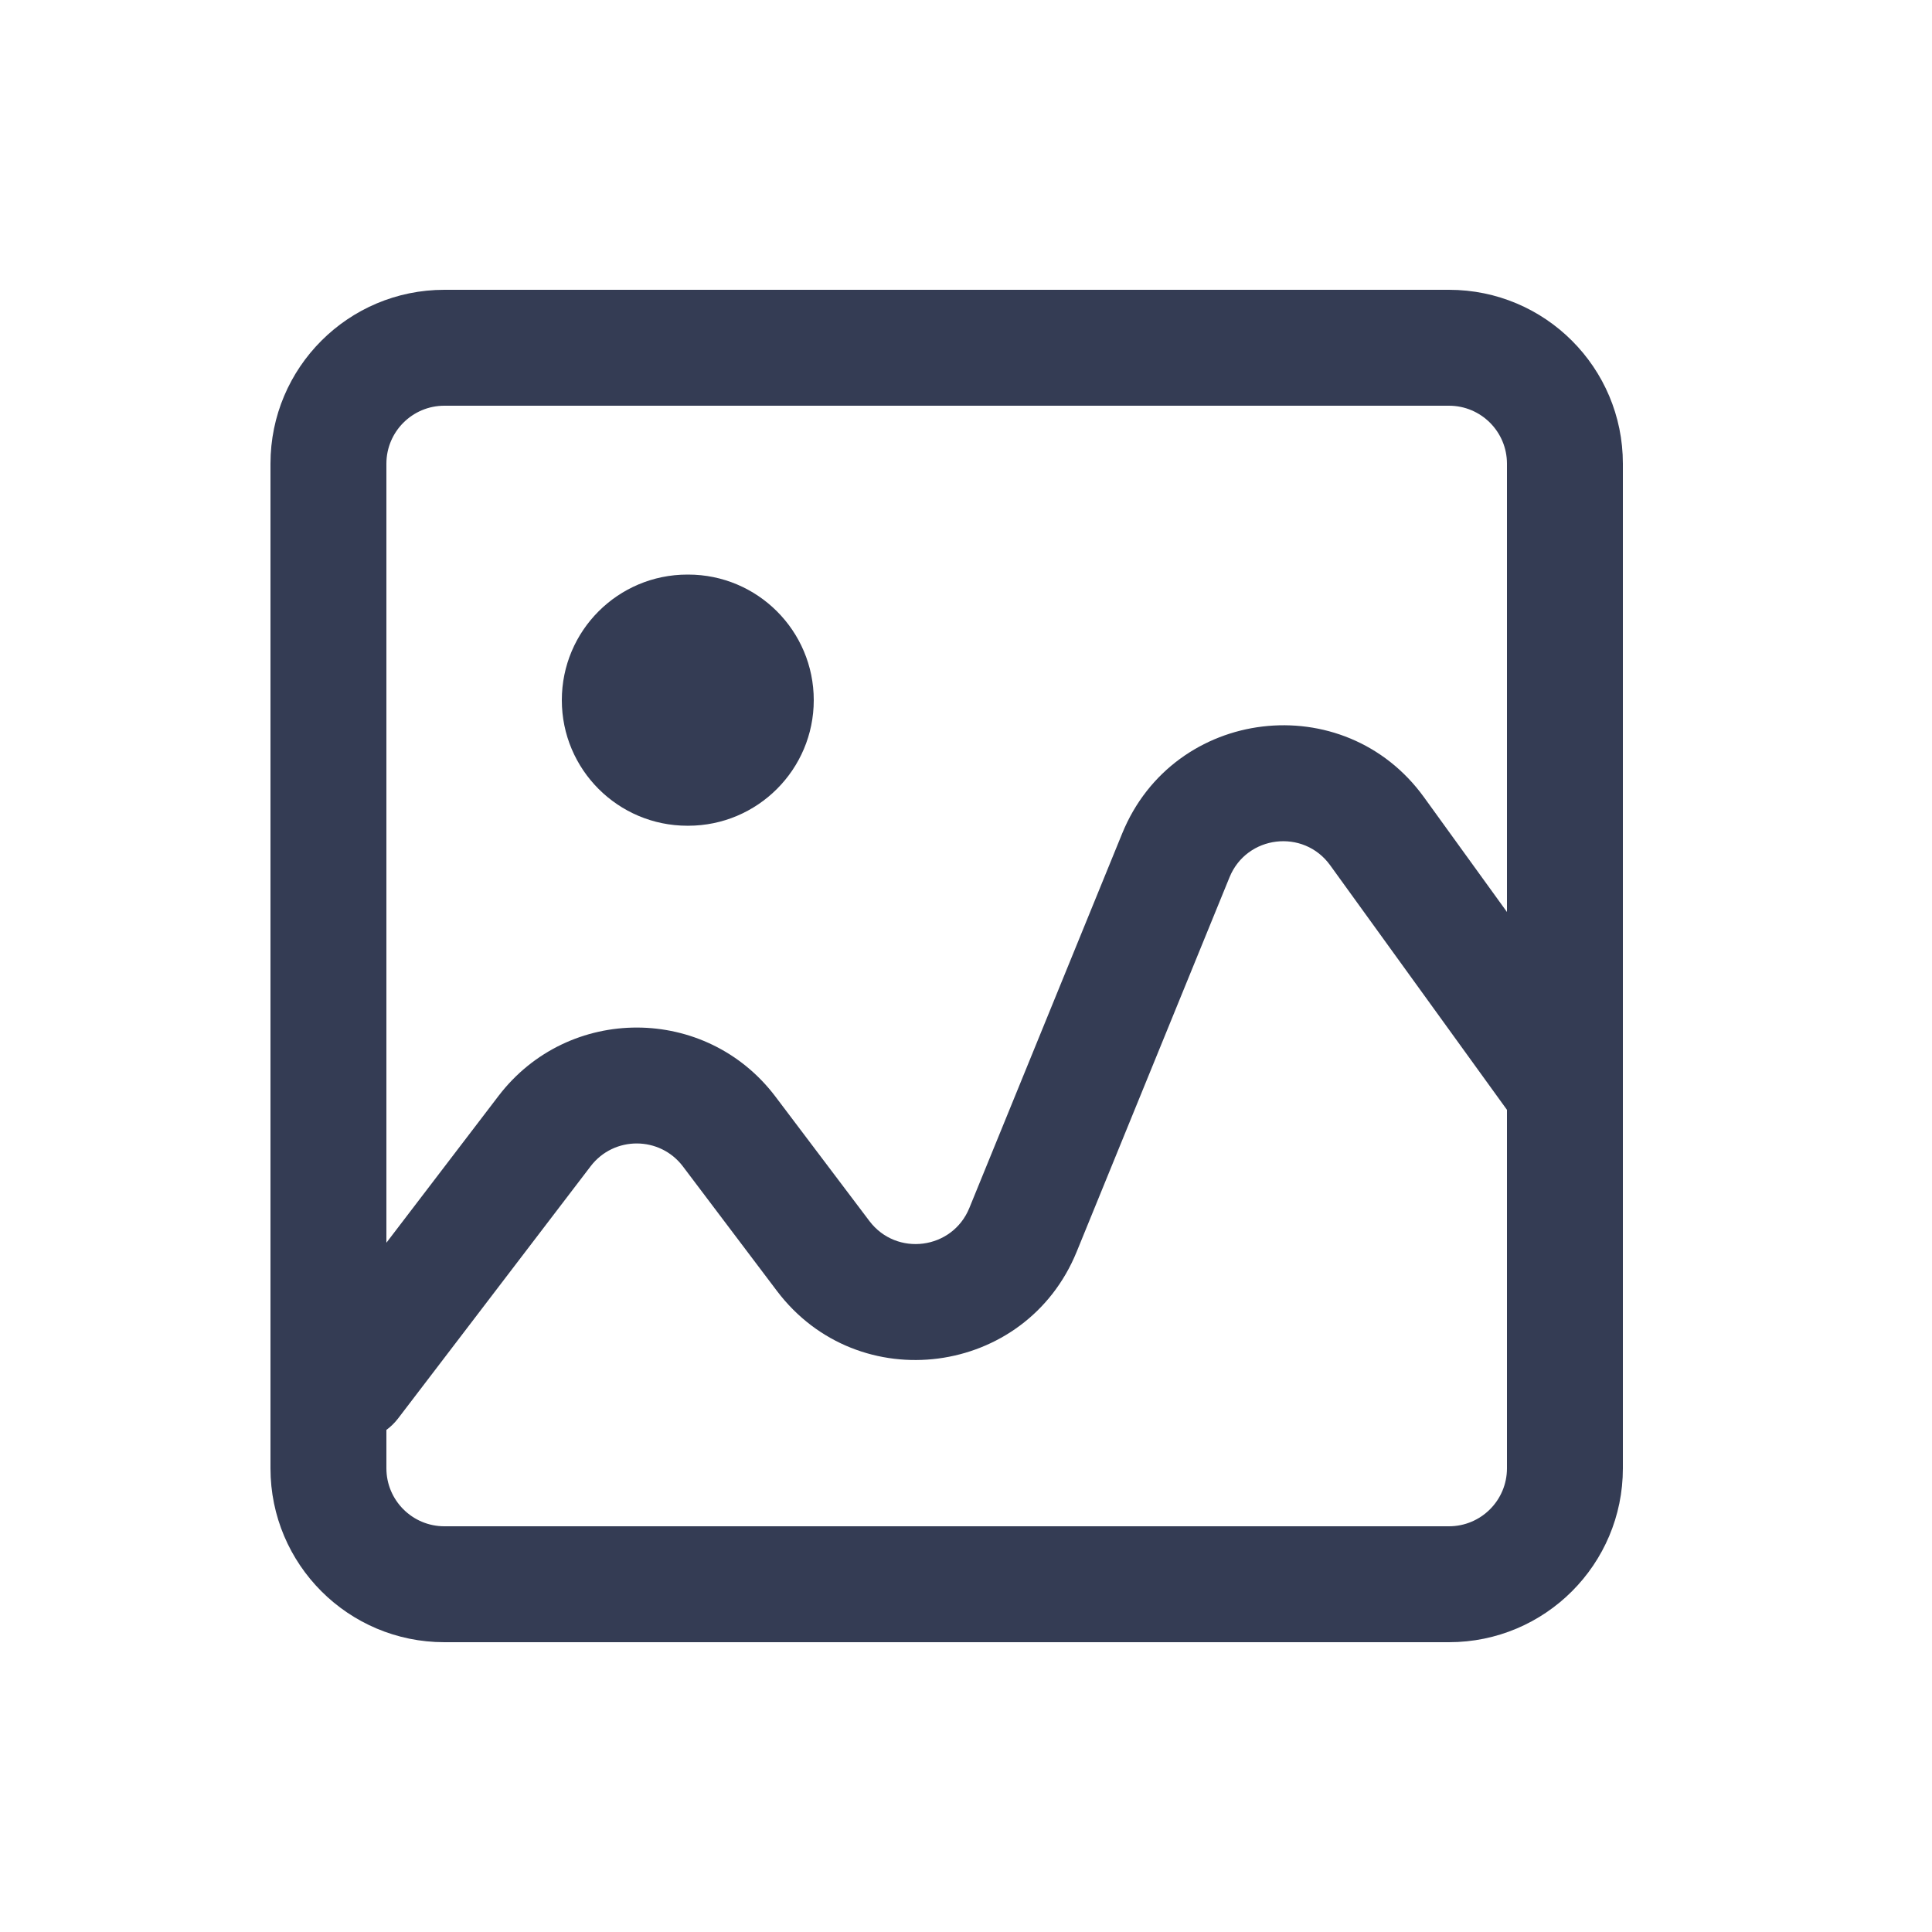 <svg width="80" height="80" viewBox="0 0 25 24" fill="#343C54 " xmlns="http://www.w3.org/2000/svg" transform="rotate(0 0 0)"><path d="M8.895 6.935C7.997 6.935 7.27 7.662 7.27 8.56C7.27 9.457 7.997 10.185 8.895 10.185H8.905C9.802 10.185 10.53 9.457 10.53 8.56C10.53 7.662 9.802 6.935 8.905 6.935H8.895Z" fill="#343C54 "/><path fill-rule="evenodd" clip-rule="evenodd" d="M3.5 5.5C3.5 4.257 4.507 3.25 5.75 3.25H18.75C19.993 3.25 21 4.257 21 5.5V18.5C21 19.743 19.993 20.75 18.75 20.75H5.75C4.507 20.75 3.5 19.743 3.5 18.5V5.5ZM5.75 4.75C5.336 4.75 5 5.086 5 5.5V15.581L6.451 13.681C7.355 12.498 9.137 12.502 10.035 13.691L11.25 15.3C11.601 15.764 12.323 15.67 12.543 15.132L14.521 10.285C15.188 8.65 17.393 8.386 18.427 9.817L19.5 11.301V5.5C19.5 5.086 19.164 4.75 18.75 4.75H5.75ZM5 18.5V18.003C5.056 17.962 5.107 17.912 5.151 17.855L7.643 14.591C7.944 14.197 8.539 14.198 8.838 14.595L10.053 16.204C11.105 17.597 13.273 17.314 13.932 15.698L15.91 10.852C16.132 10.307 16.867 10.219 17.212 10.696L19.5 13.861V18.5C19.5 18.914 19.164 19.25 18.75 19.25H5.75C5.336 19.25 5 18.914 5 18.5Z" fill="#343C54 "/></svg>